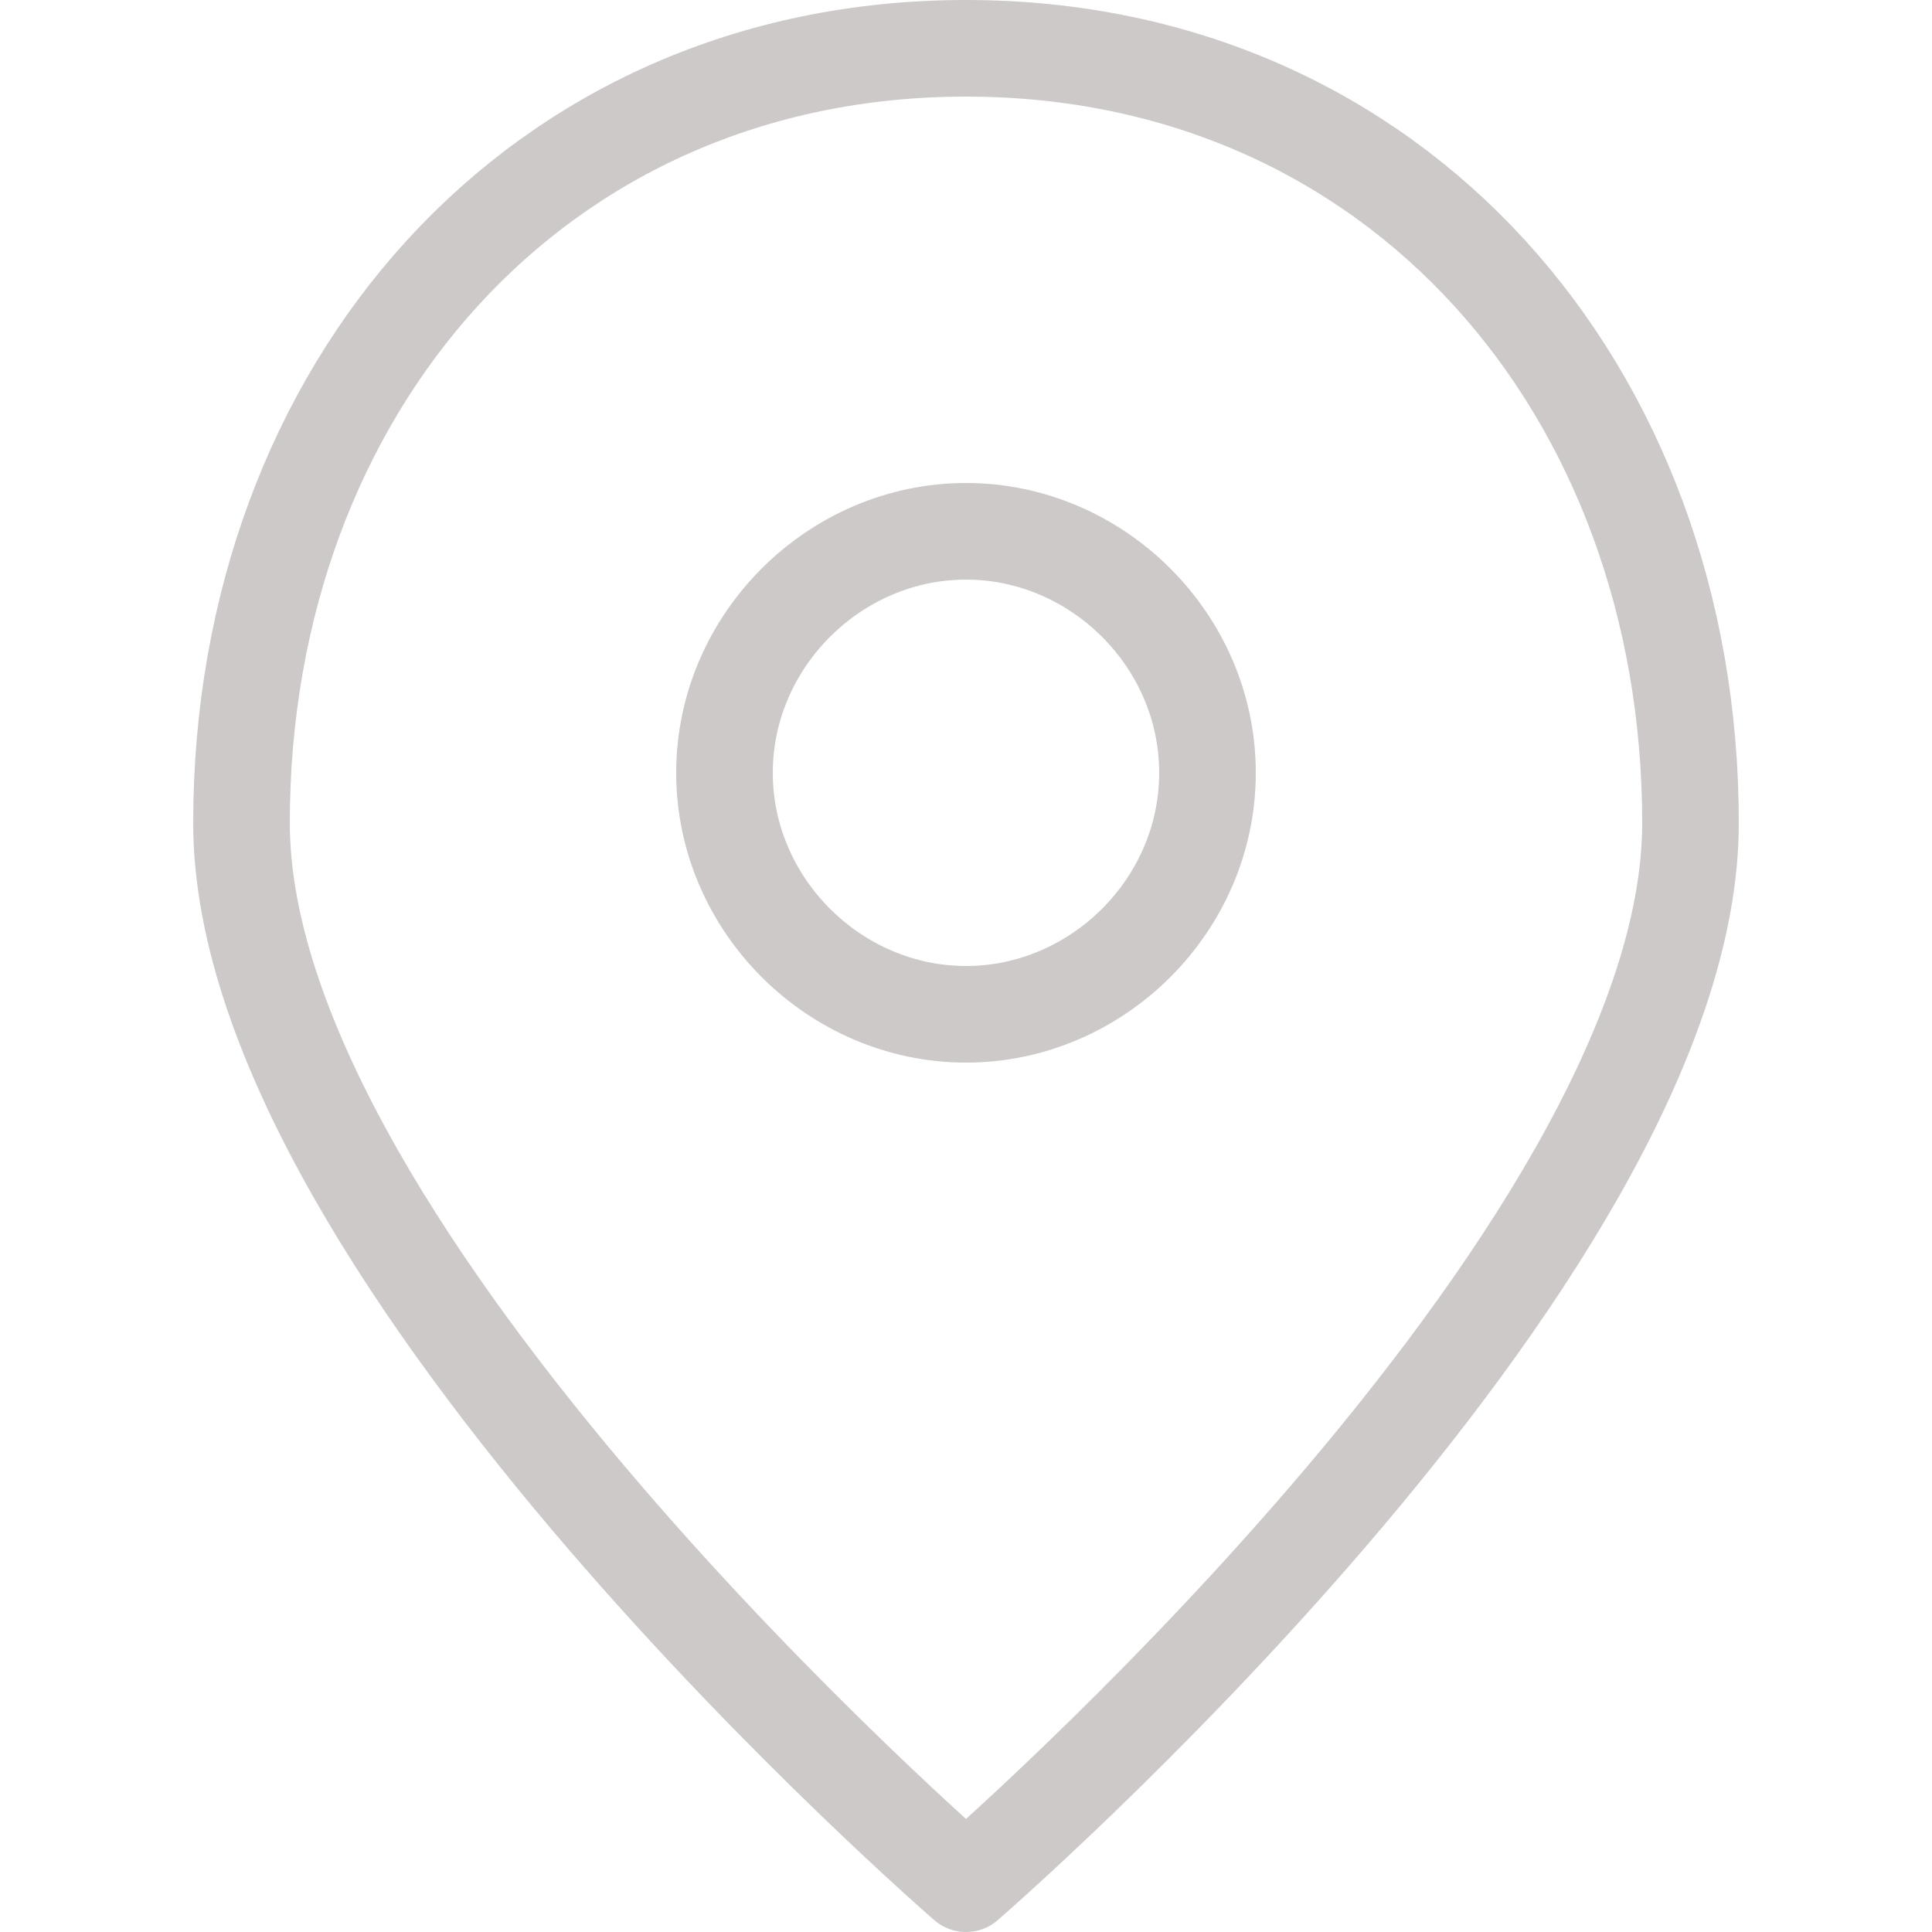 <svg xmlns="http://www.w3.org/2000/svg" width="20" height="20" viewBox="0 0 20 20">
    <path fill="none" fill-rule="evenodd" stroke="#CCC9C8" stroke-linecap="round" stroke-linejoin="round" d="M10 19.5S2.5 13.014 2.5 8.52C2.5 4.028 5.549.5 10 .5c4.45 0 7.5 3.527 7.5 8.02 0 4.495-7.5 10.98-7.5 10.98zm0-9c-1.357 0-2.5-1.13-2.5-2.5S8.643 5.5 10 5.5c1.358 0 2.5 1.13 2.5 2.5s-1.142 2.5-2.5 2.5z"/>
</svg>
